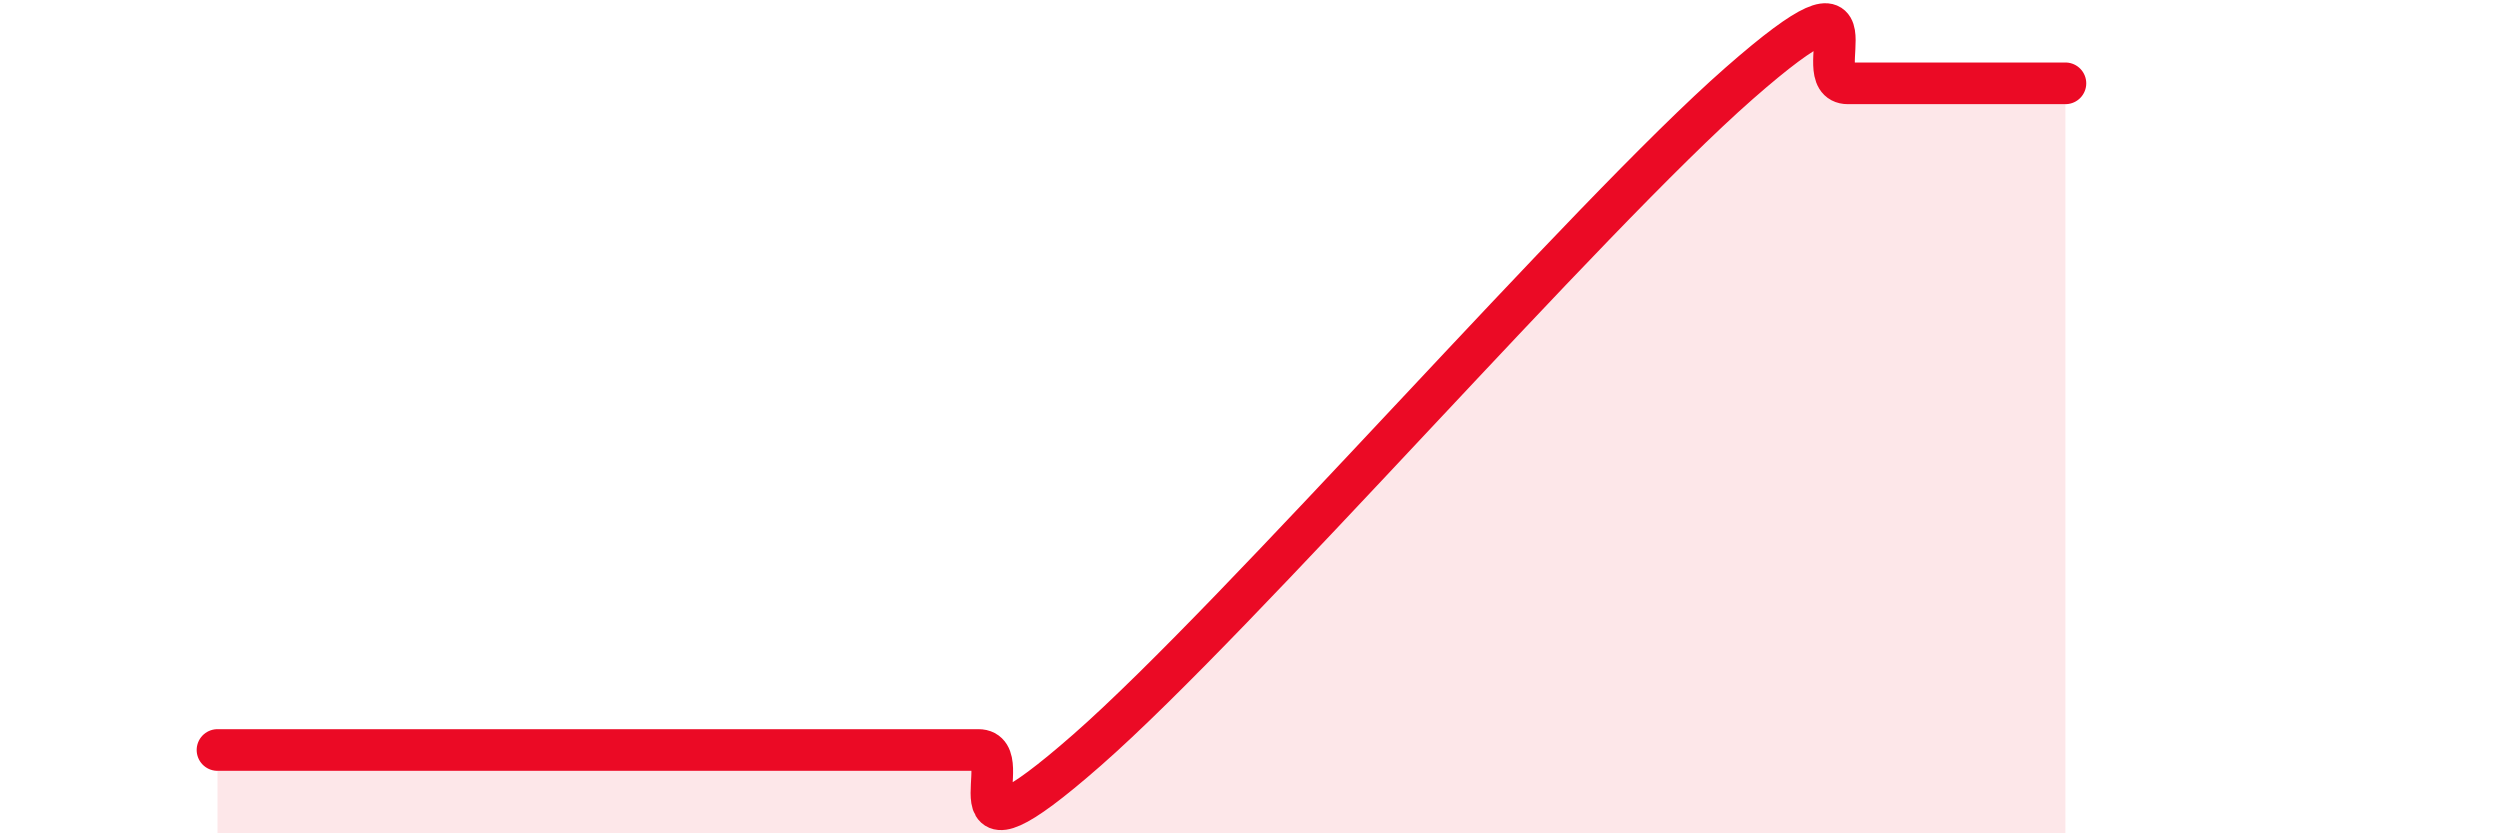 
    <svg width="60" height="20" viewBox="0 0 60 20" xmlns="http://www.w3.org/2000/svg">
      <path
        d="M 5.22,18 C 5.74,18 6.79,18 7.83,18 C 8.87,18 7.82,18 10.43,18 C 13.04,18 18.26,18 20.87,18 C 23.48,18 22.44,18 23.48,18 C 24.52,18 22.44,21.2 26.09,18 C 29.74,14.8 38.09,5.2 41.74,2 C 45.39,-1.2 43.31,2 44.35,2 C 45.39,2 45.92,2 46.96,2 C 48,2 49.05,2 49.57,2L49.57 20L5.22 20Z"
        fill="#EB0A25"
        opacity="0.1"
        stroke-linecap="round"
        stroke-linejoin="round"
      />
      <path
        d="M 5.22,18 C 5.74,18 6.79,18 7.83,18 C 8.87,18 7.82,18 10.43,18 C 13.04,18 18.26,18 20.87,18 C 23.48,18 22.44,18 23.48,18 C 24.52,18 22.44,21.2 26.09,18 C 29.74,14.8 38.09,5.2 41.74,2 C 45.39,-1.2 43.31,2 44.35,2 C 45.39,2 45.92,2 46.96,2 C 48,2 49.05,2 49.57,2"
        stroke="#EB0A25"
        stroke-width="1"
        fill="none"
        stroke-linecap="round"
        stroke-linejoin="round"
      />
    </svg>
  